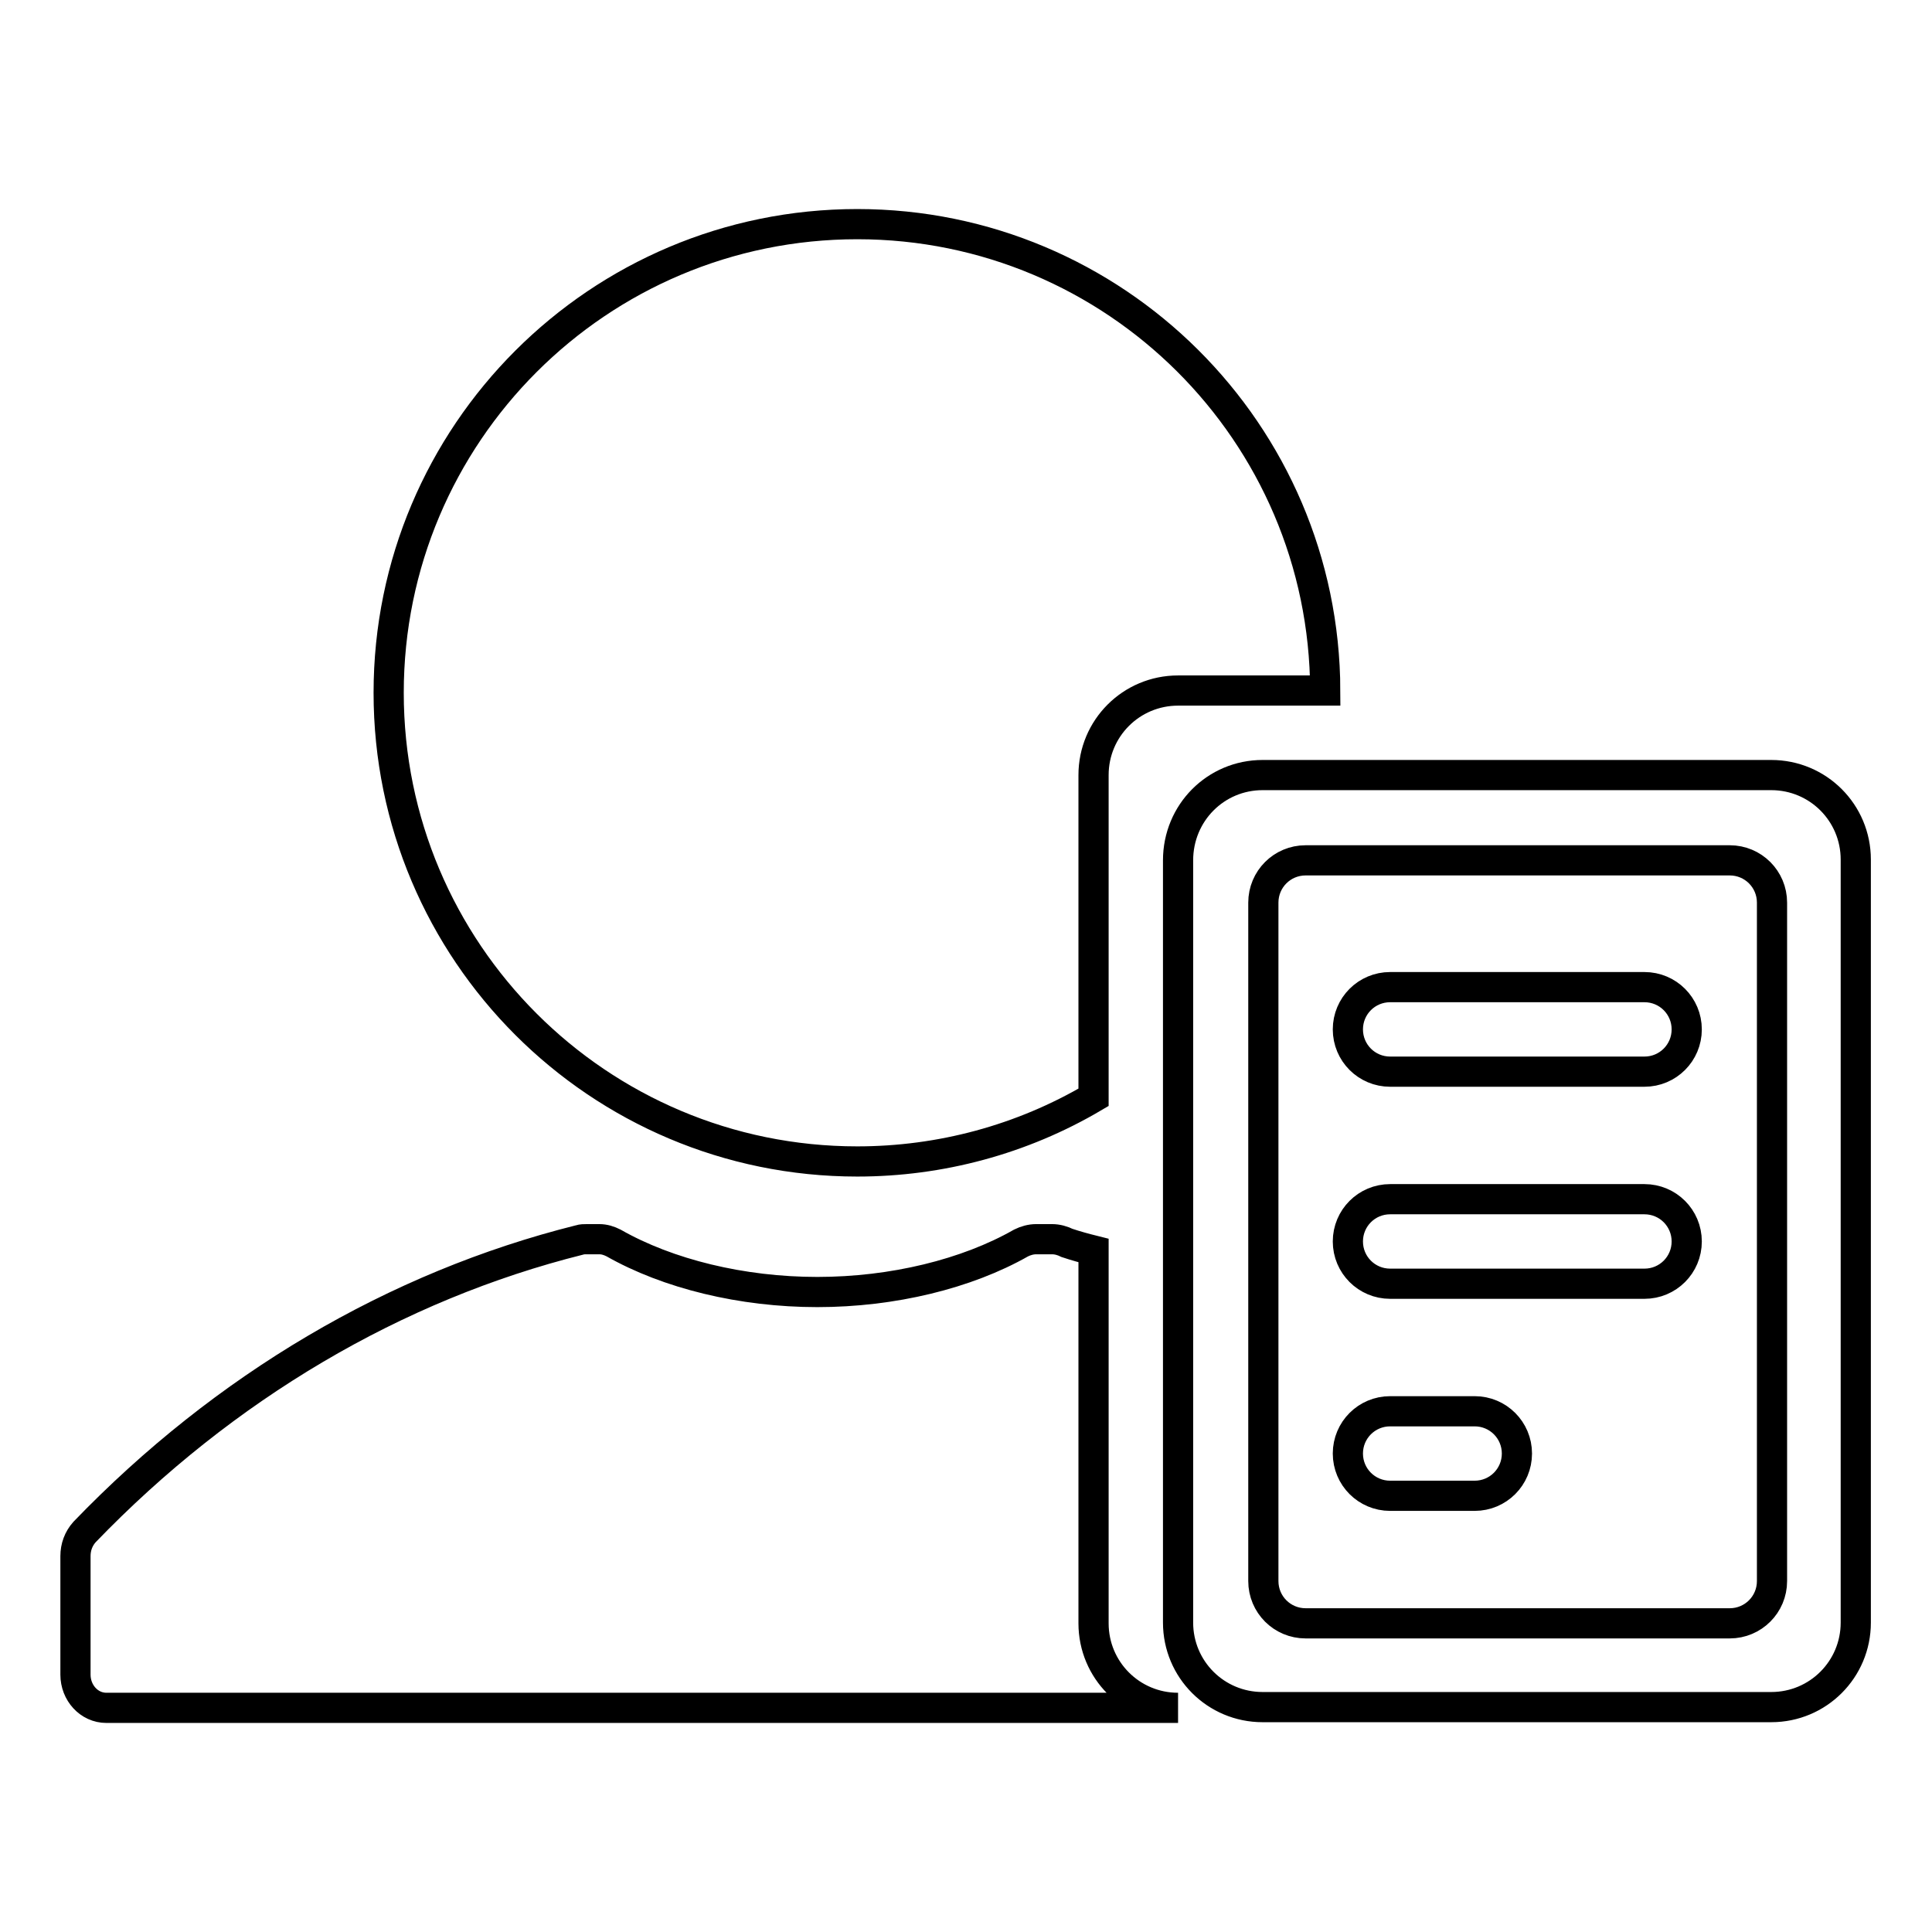 <?xml version="1.0" encoding="utf-8"?>
<!-- Svg Vector Icons : http://www.onlinewebfonts.com/icon -->
<!DOCTYPE svg PUBLIC "-//W3C//DTD SVG 1.1//EN" "http://www.w3.org/Graphics/SVG/1.1/DTD/svg11.dtd">
<svg version="1.1" xmlns="http://www.w3.org/2000/svg" xmlns:xlink="http://www.w3.org/1999/xlink" x="0px" y="0px" viewBox="0 0 256 256" enable-background="new 0 0 256 256" xml:space="preserve">
<g> <path stroke-width="4" fill-opacity="0" stroke="#000000"  d="M175.6,91.5h-19.5c-6.2,0-11.2,5-11.2,11.2v0v42.7c-9.5,5.6-20.3,8.5-31.3,8.5c-34.3,0-62.1-27.8-62.1-62.1 c0-34.3,27.8-62.1,62.1-62.1C147.7,29.7,175.5,57.3,175.6,91.5z M144.9,165.7v49.4c0,6.2,5,11.2,11.2,11.2l0,0h-142 c-2.3,0-4.1-2-4.1-4.4v-15.7c0-1.2,0.4-2.3,1.2-3.2c18.5-19.2,41.2-32.6,65.6-38.7c0.3-0.1,0.6-0.1,1-0.1h1.6 c0.7,0,1.3,0.2,1.9,0.5c7.2,4.1,17,6.5,27,6.5c10,0,19.8-2.4,27-6.5c0.6-0.3,1.3-0.5,2-0.5h2.1c0.7,0,1.4,0.2,2,0.5 C142.6,165.1,143.7,165.4,144.9,165.7L144.9,165.7z M167.3,102.7h67.4c6.2,0,11.2,5,11.2,11.2l0,0v101.1c0,6.2-5,11.2-11.2,11.2 h-67.4c-6.2,0-11.2-5-11.2-11.2l0,0V114C156.1,107.7,161.1,102.7,167.3,102.7L167.3,102.7z M173,114c-3.1,0-5.6,2.5-5.6,5.6v89.9 c0,3.1,2.5,5.6,5.6,5.6h56.2c3.1,0,5.6-2.5,5.6-5.6v-89.9c0-3.1-2.5-5.6-5.6-5.6H173z M184.2,130.8h33.7c3.1,0,5.6,2.5,5.6,5.6 c0,3.1-2.5,5.6-5.6,5.6h-33.7c-3.1,0-5.6-2.5-5.6-5.6C178.6,133.3,181.1,130.8,184.2,130.8z M184.2,158.9h33.7 c3.1,0,5.6,2.5,5.6,5.6c0,3.1-2.5,5.6-5.6,5.6h-33.7c-3.1,0-5.6-2.5-5.6-5.6C178.6,161.4,181.1,158.9,184.2,158.9L184.2,158.9z  M184.2,187h11.2c3.1,0,5.6,2.5,5.6,5.6c0,3.1-2.5,5.6-5.6,5.6h-11.2c-3.1,0-5.6-2.5-5.6-5.6C178.6,189.5,181.1,187,184.2,187 L184.2,187z"/></g>
</svg>